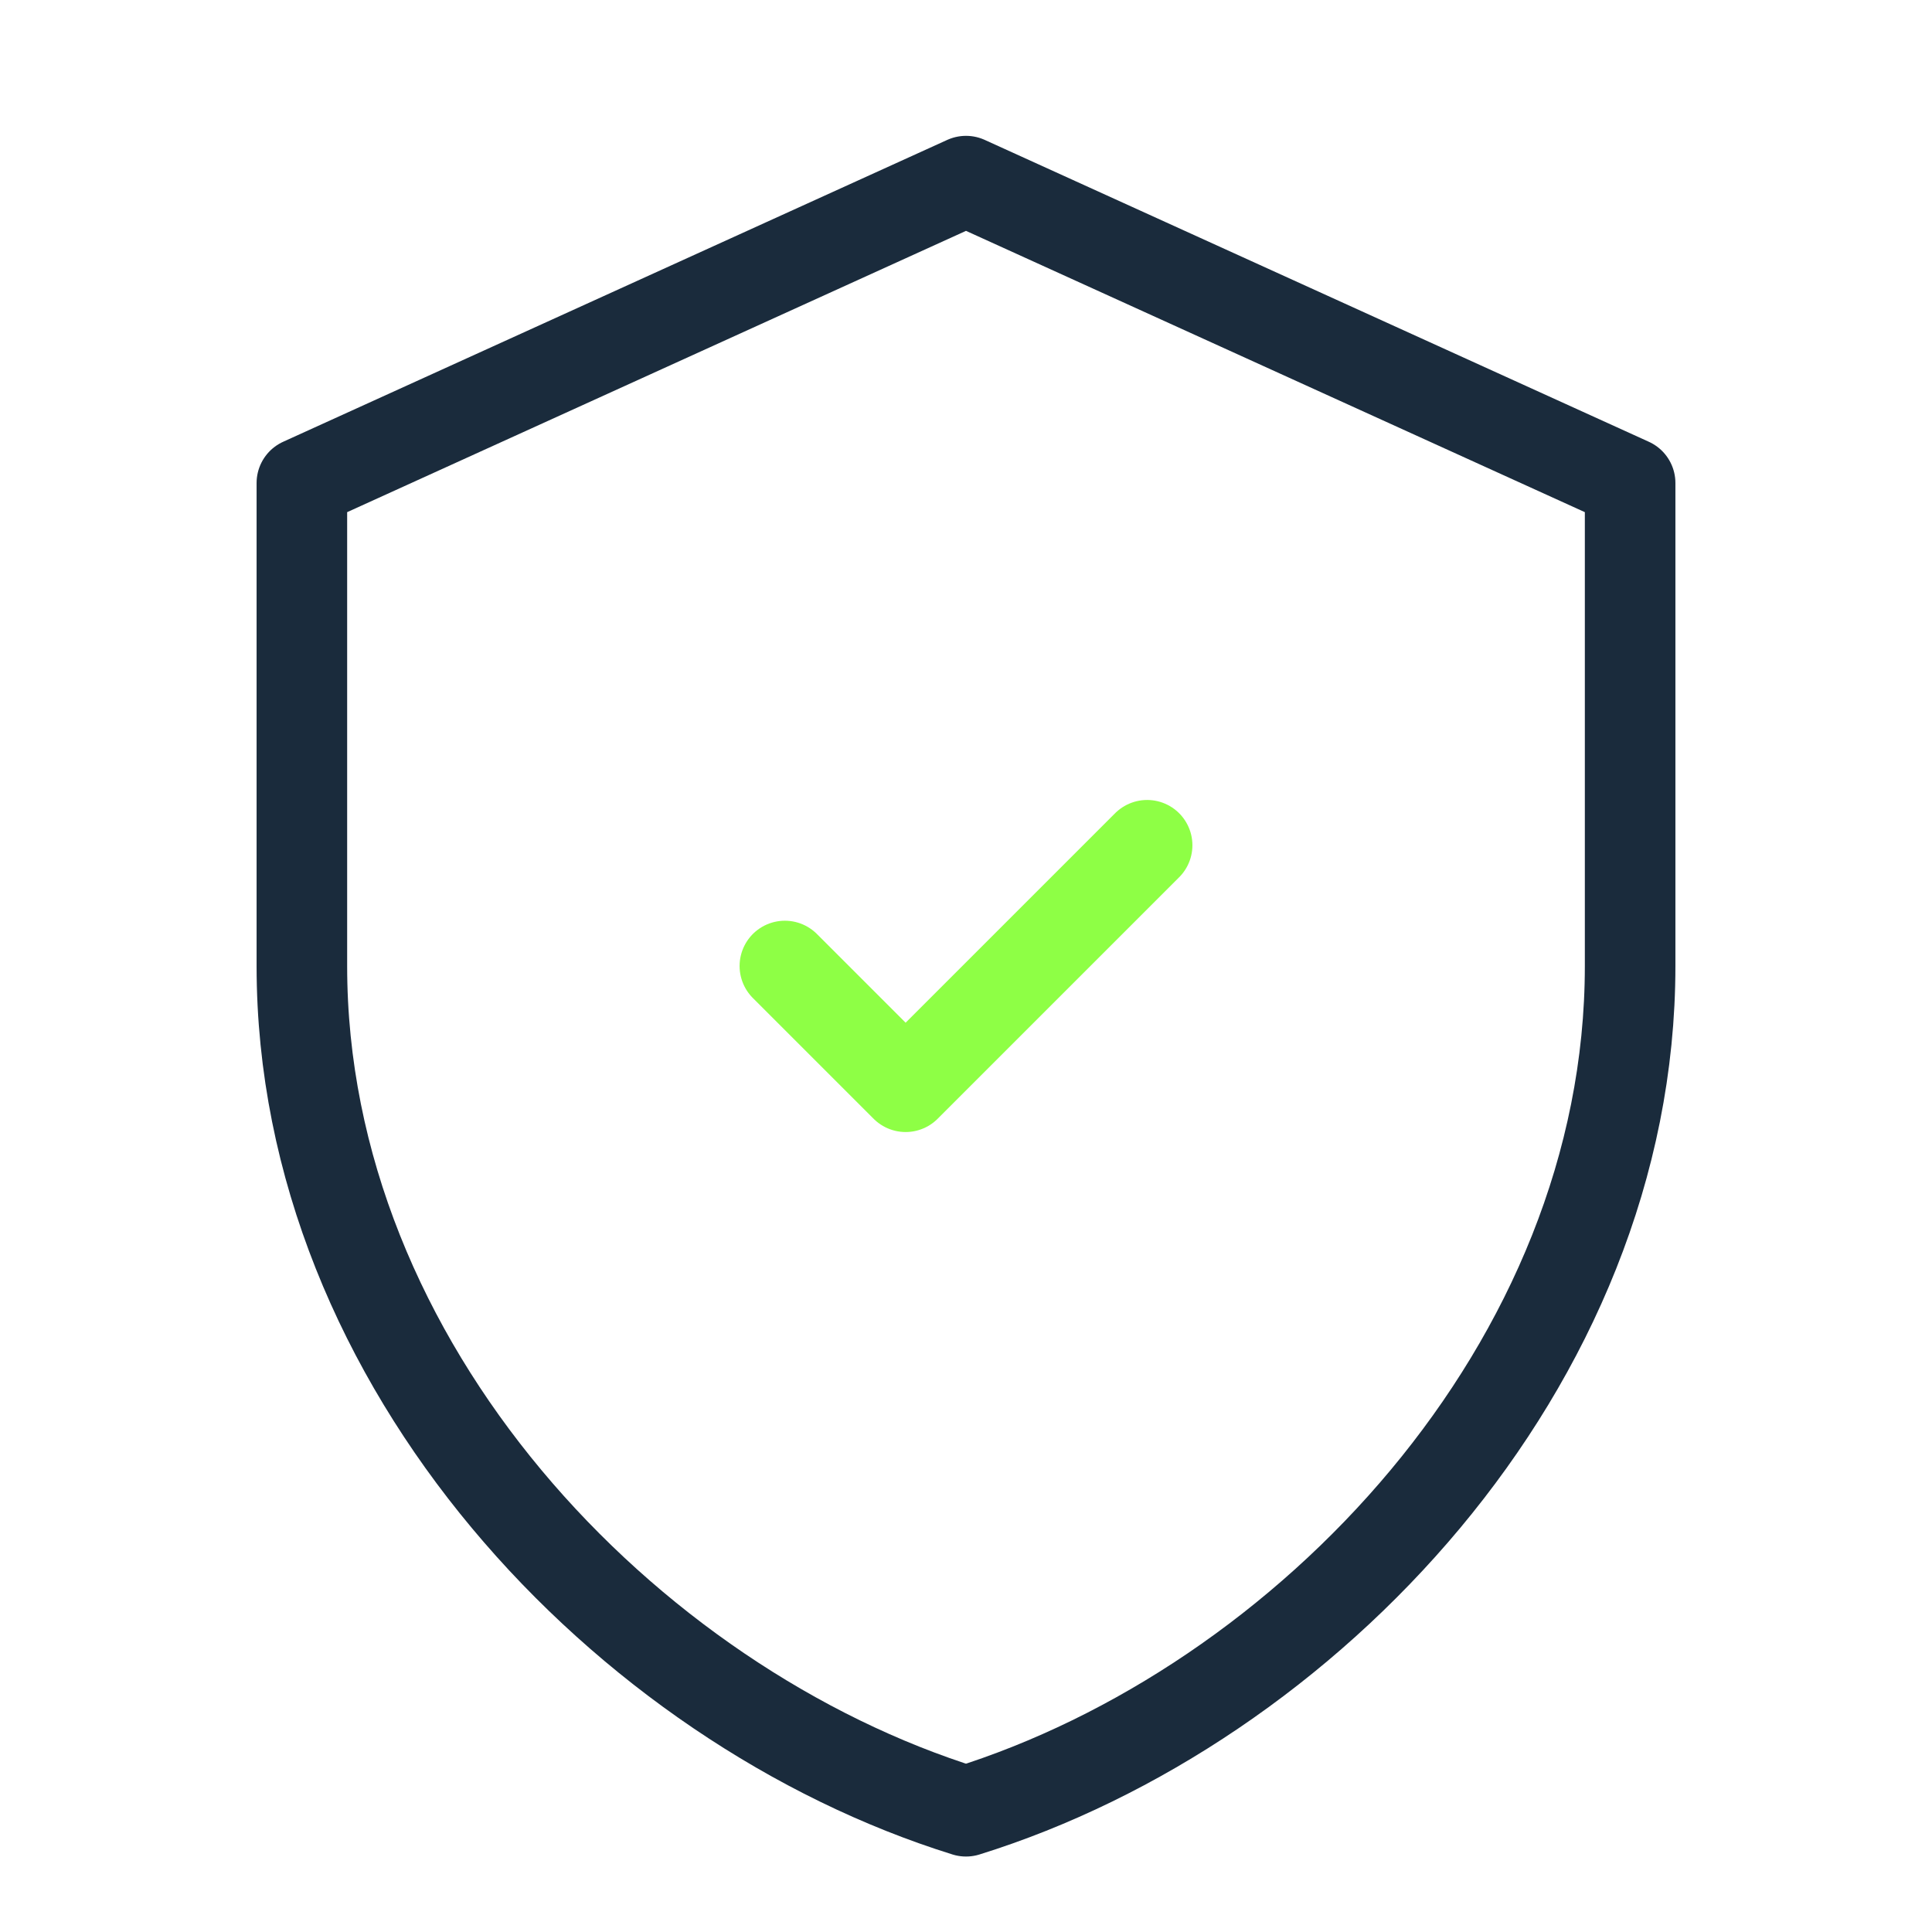 <svg width="64" height="64" viewBox="0 0 64 64" fill="none" xmlns="http://www.w3.org/2000/svg">
    <path d="M32 6L10 16V32C10 45.25 20.75 56.5 32 60C43.25 56.5 54 45.25 54 32V16L32 6Z" stroke="#1A2B3C" stroke-width="3" stroke-linecap="round" stroke-linejoin="round"/>
    <path d="M26 32L30 36L38 28" stroke="#8EFF45" stroke-width="3" stroke-linecap="round" stroke-linejoin="round"/>
</svg>